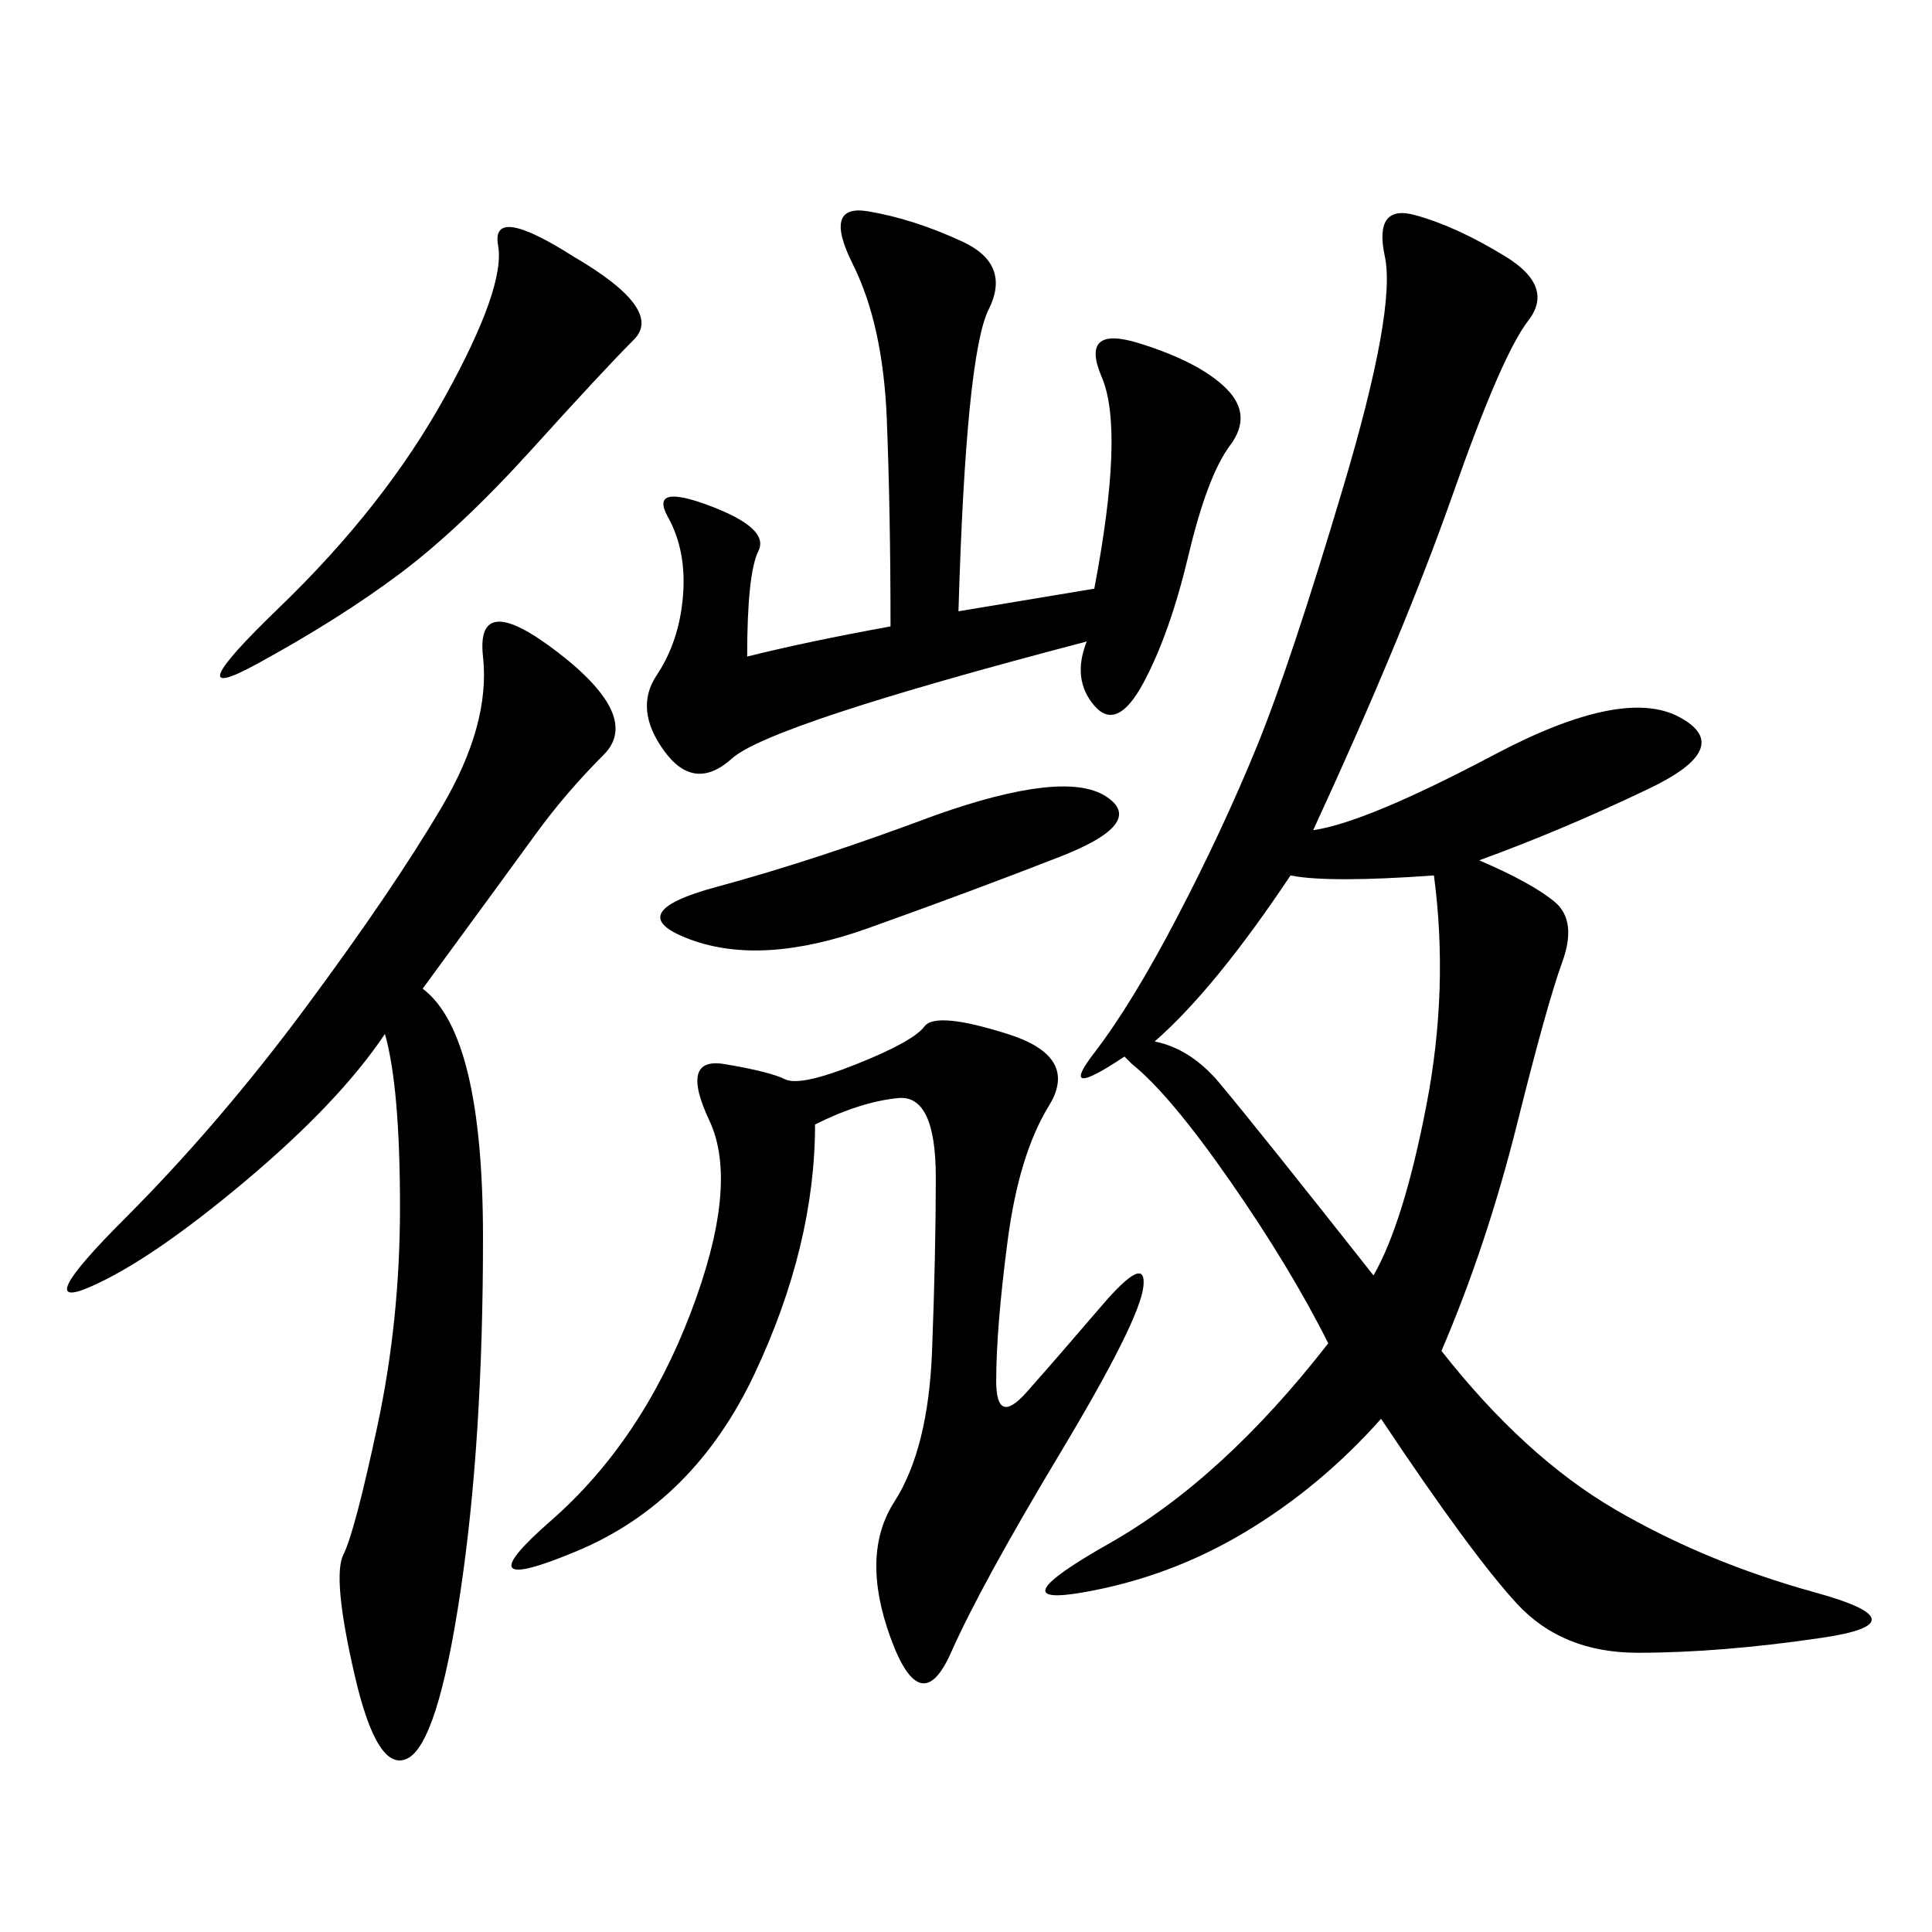 <svg xmlns="http://www.w3.org/2000/svg" xmlns:xlink="http://www.w3.org/1999/xlink" width="300" height="300"><path d="M175.78 165.23L174.61 164.06Q164.06 171.09 169.92 163.48Q175.78 155.86 182.81 142.38Q189.84 128.91 195.12 116.02Q200.39 103.13 208.59 75.59Q216.80 48.05 215.04 39.84Q213.28 31.64 219.73 33.40Q226.17 35.16 233.79 39.84Q241.41 44.53 237.30 49.80Q233.20 55.08 225.59 76.76Q217.97 98.44 203.91 128.91L203.91 128.91Q212.11 127.73 232.03 117.19Q251.95 106.64 260.74 111.33Q269.53 116.02 256.05 122.46Q242.58 128.91 229.69 133.59L229.69 133.59Q237.89 137.11 241.41 140.04Q244.92 142.97 242.58 149.41Q240.23 155.86 235.55 174.61Q230.86 193.36 223.83 209.77L223.83 209.77Q236.72 226.17 250.78 234.38Q264.84 242.58 281.84 247.27Q298.83 251.95 283.01 254.30Q267.19 256.64 254.30 256.64L254.30 256.64Q242.58 256.64 235.55 249.02Q228.52 241.41 214.45 220.31L214.45 220.31Q205.08 230.86 193.36 237.89Q181.64 244.92 168.16 247.27Q154.69 249.61 172.27 239.65Q189.84 229.69 206.25 208.59L206.25 208.59Q200.39 196.88 191.02 183.40Q181.64 169.92 175.78 165.23L175.78 165.23ZM65.63 153.52Q75 160.55 75 192.19L75 192.19Q75 223.83 71.48 247.27Q67.97 270.70 63.28 273.05Q58.59 275.39 55.08 260.16Q51.56 244.92 53.32 241.41Q55.08 237.89 58.59 221.48Q62.11 205.08 62.11 187.50L62.11 187.50Q62.11 168.75 59.77 160.55L59.77 160.55Q52.73 171.09 38.09 183.40Q23.44 195.70 14.06 199.80Q4.69 203.91 19.34 189.26Q33.98 174.61 47.46 156.45Q60.94 138.28 68.55 125.39Q76.17 112.50 75 101.95Q73.83 91.41 86.72 101.37Q99.61 111.33 93.75 117.19Q87.89 123.05 83.20 129.49Q78.52 135.94 65.63 153.52L65.63 153.52ZM126.56 174.61Q126.56 193.36 117.19 213.28Q107.81 233.20 89.65 240.82Q71.48 248.44 85.55 236.13Q99.61 223.83 107.23 203.91Q114.84 183.98 110.16 174.02Q105.47 164.06 112.50 165.23Q119.53 166.41 121.88 167.58Q124.22 168.75 133.01 165.23Q141.80 161.72 143.55 159.38Q145.31 157.03 156.45 160.55Q167.58 164.06 162.89 171.68Q158.20 179.30 156.45 192.77Q154.69 206.25 154.69 214.45L154.69 214.45Q154.69 221.48 159.38 216.21Q164.06 210.94 171.09 202.73Q178.13 194.53 177.54 199.80Q176.95 205.08 164.65 225.59Q152.34 246.09 147.66 256.64Q142.97 267.19 138.28 254.30Q133.59 241.41 138.87 233.20Q144.14 225 144.73 209.77Q145.31 194.53 145.31 182.81L145.31 182.81Q145.31 169.92 139.45 170.51Q133.59 171.09 126.56 174.61L126.56 174.61ZM148.83 94.92L169.92 91.41Q174.61 66.80 171.09 58.59Q167.58 50.39 176.95 53.32Q186.33 56.25 190.43 60.35Q194.53 64.45 191.02 69.14Q187.50 73.83 184.57 86.13Q181.64 98.44 177.54 106.05Q173.44 113.67 169.92 109.57Q166.41 105.47 168.75 99.61L168.75 99.61Q119.53 112.50 113.67 117.77Q107.81 123.05 103.13 116.60Q98.44 110.16 101.95 104.88Q105.47 99.61 106.05 92.58Q106.64 85.55 103.71 80.27Q100.78 75 110.16 78.52Q119.53 82.03 117.77 85.55Q116.02 89.06 116.02 101.95L116.02 101.95Q125.39 99.61 138.28 97.27L138.28 97.27Q138.28 79.69 137.70 65.04Q137.11 50.39 132.42 41.02Q127.73 31.64 134.77 32.81Q141.80 33.98 149.41 37.50Q157.03 41.02 153.52 48.05Q150 55.08 148.83 94.92L148.83 94.92ZM213.28 198.05Q217.97 189.84 221.48 171.68Q225 153.52 222.66 135.94L222.66 135.94Q206.25 137.11 200.39 135.94L200.39 135.94Q188.67 153.52 179.30 161.72L179.30 161.72Q185.16 162.89 189.84 168.75L189.84 168.75Q195.70 175.78 213.28 198.05L213.28 198.05ZM89.06 39.84Q103.13 48.05 98.44 52.73Q93.75 57.42 82.62 69.73Q71.48 82.03 62.11 89.06Q52.73 96.09 39.84 103.13Q26.95 110.16 43.36 94.34Q59.77 78.52 69.14 61.52Q78.52 44.53 77.34 38.09Q76.17 31.64 89.06 39.84L89.06 39.84ZM145.31 126.56Q165.23 119.53 171.68 123.63Q178.13 127.73 164.65 133.01Q151.17 138.28 134.77 144.14Q118.36 150 107.23 145.90Q96.09 141.80 111.33 137.70Q126.56 133.59 145.31 126.56L145.31 126.56Z"/></svg>